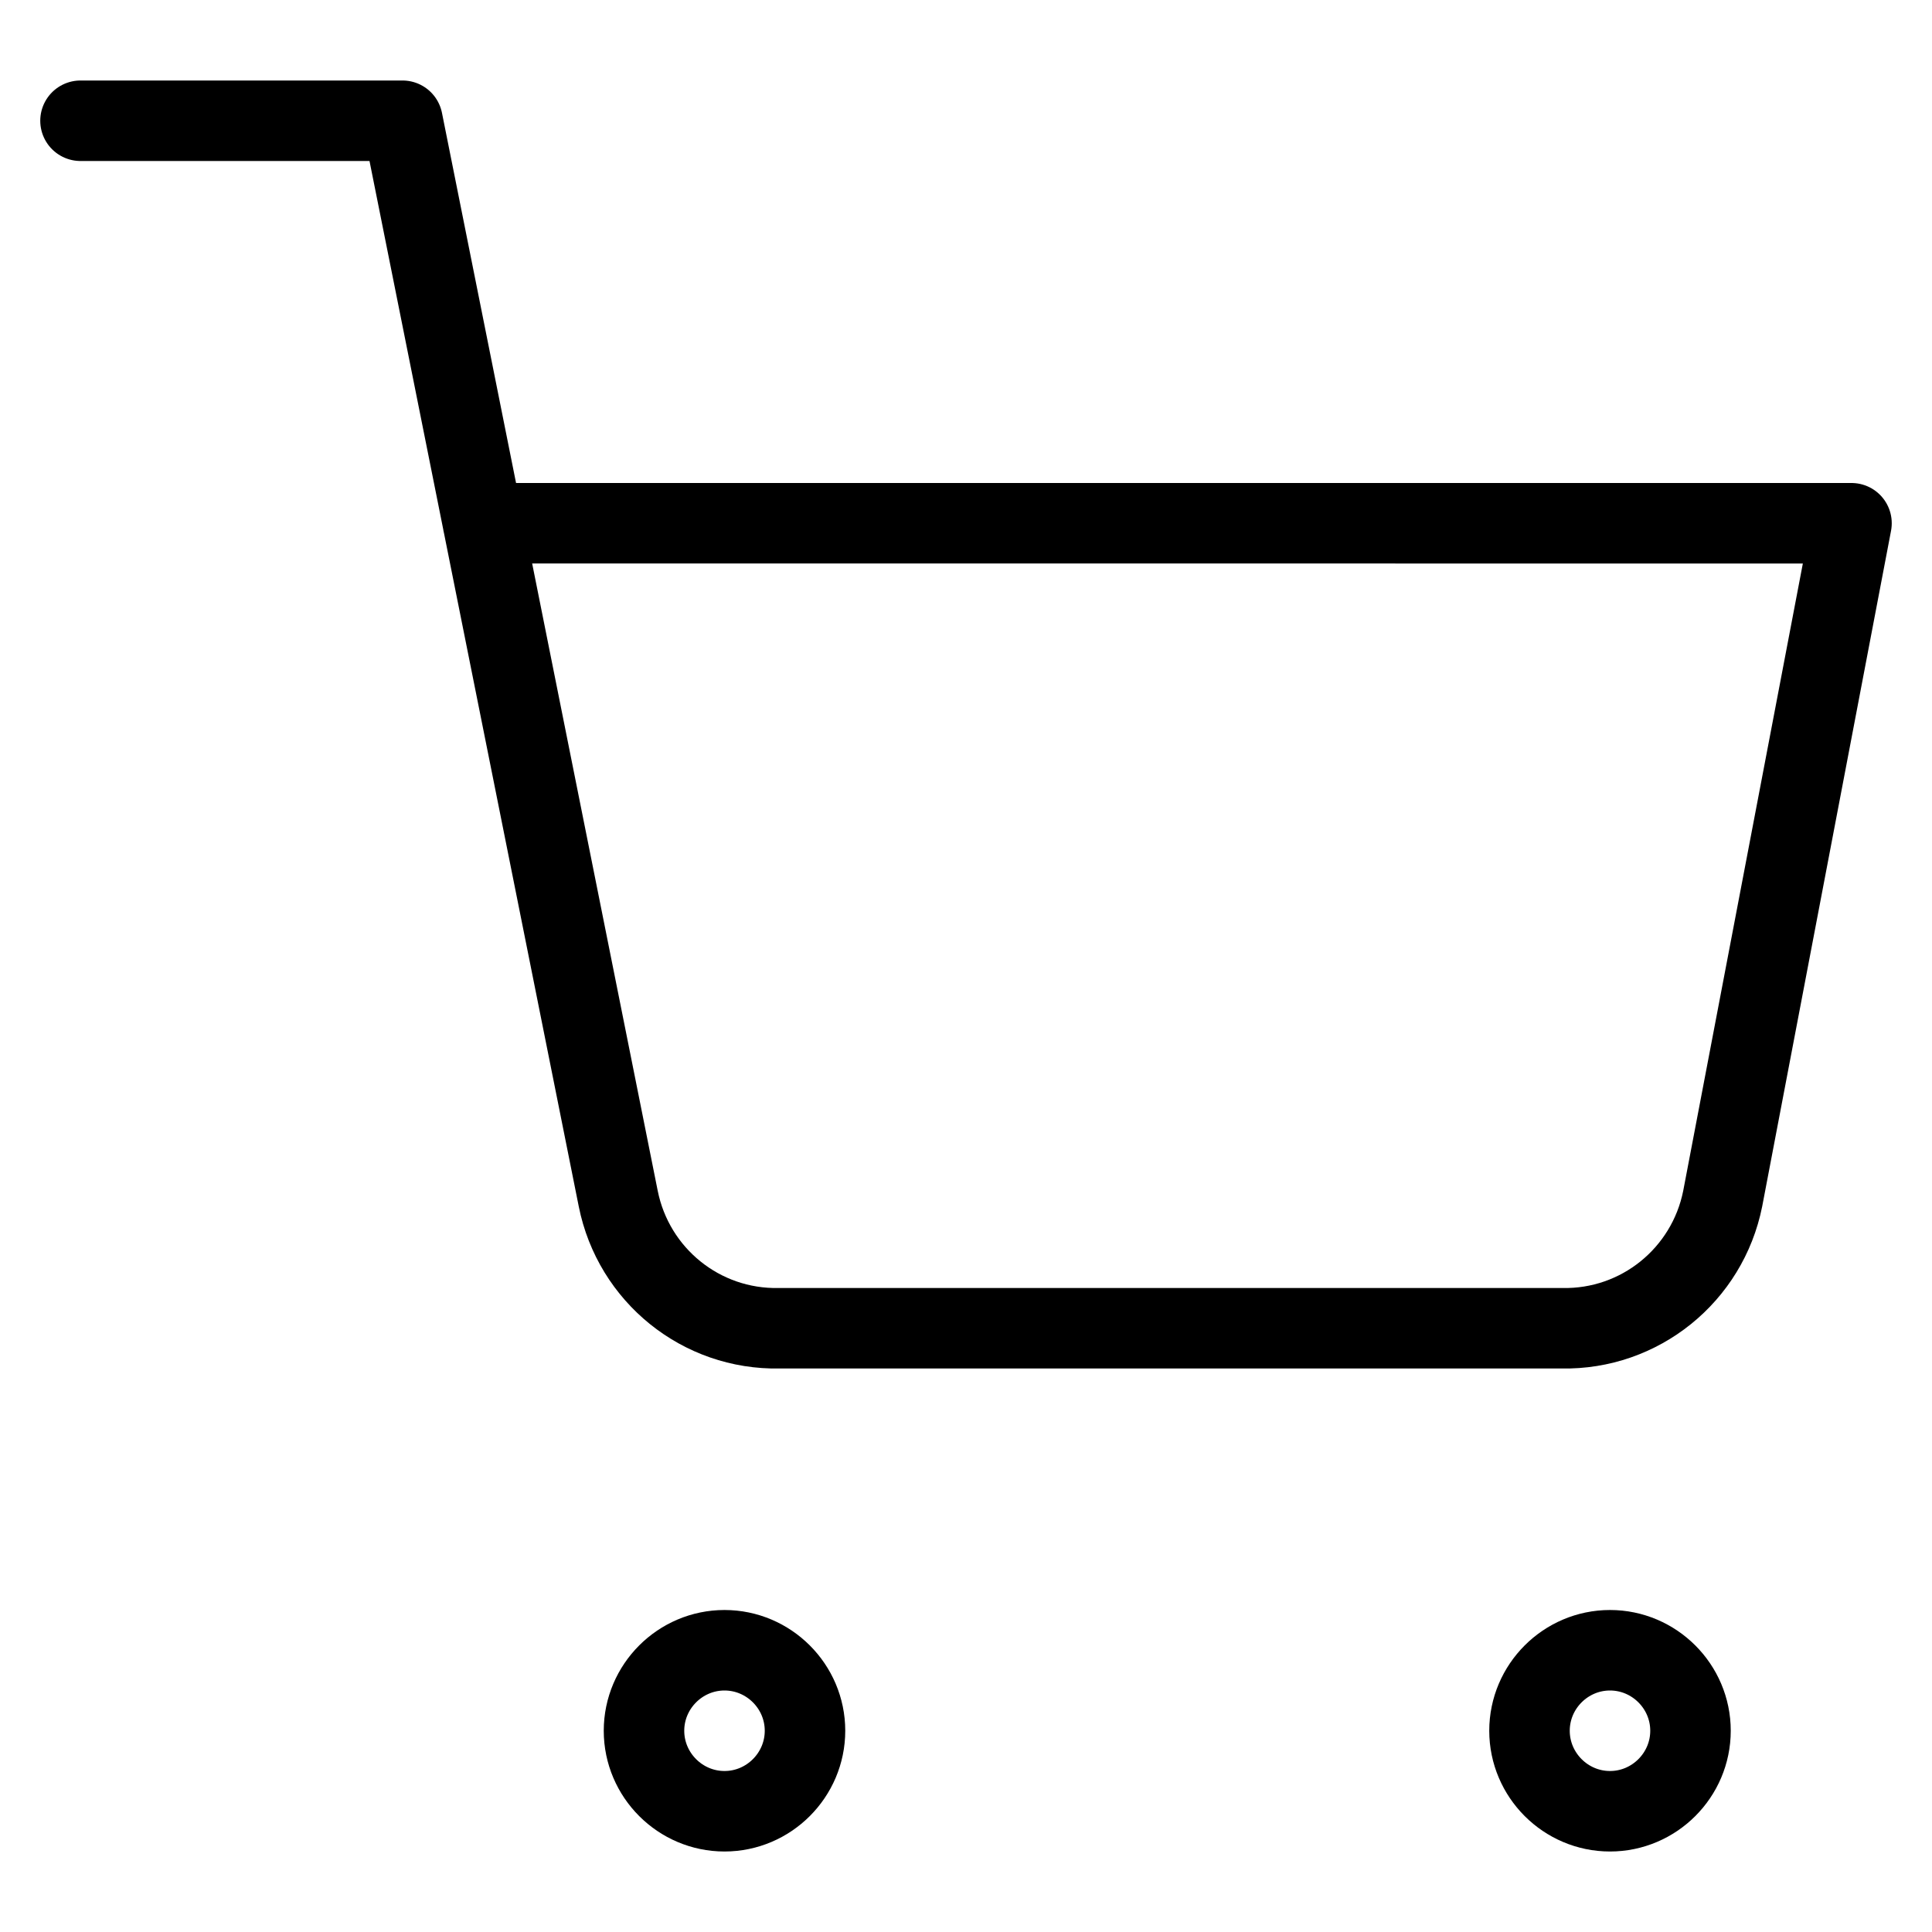 <svg
  xmlns="http://www.w3.org/2000/svg"
  width="24"
  height="24"
  viewBox="0 0 24 24"
  fill="none"
  stroke="currentColor"
  stroke-width="1"
  stroke-linecap="round"
  stroke-linejoin="round"
>
  <path d="M 9 20.5 c 0.55 0 1 0.45 1 1 s -0.45 1 -1 1 s -1 -0.45 -1 -1 s 0.45 -1 1 -1 Z m 11 0 c 0.55 0 1 0.45 1 1 s -0.45 1 -1 1 s -1 -0.45 -1 -1 s 0.45 -1 1 -1 Z M 1 1.5 H 5 l 2.68 13.39 c 0.19 0.95 1.03 1.63 2 1.61 h 9.72 c 0.97 0.02 1.81 -0.66 2 -1.61 l 1.6 -8.39 H 6" />
</svg>
